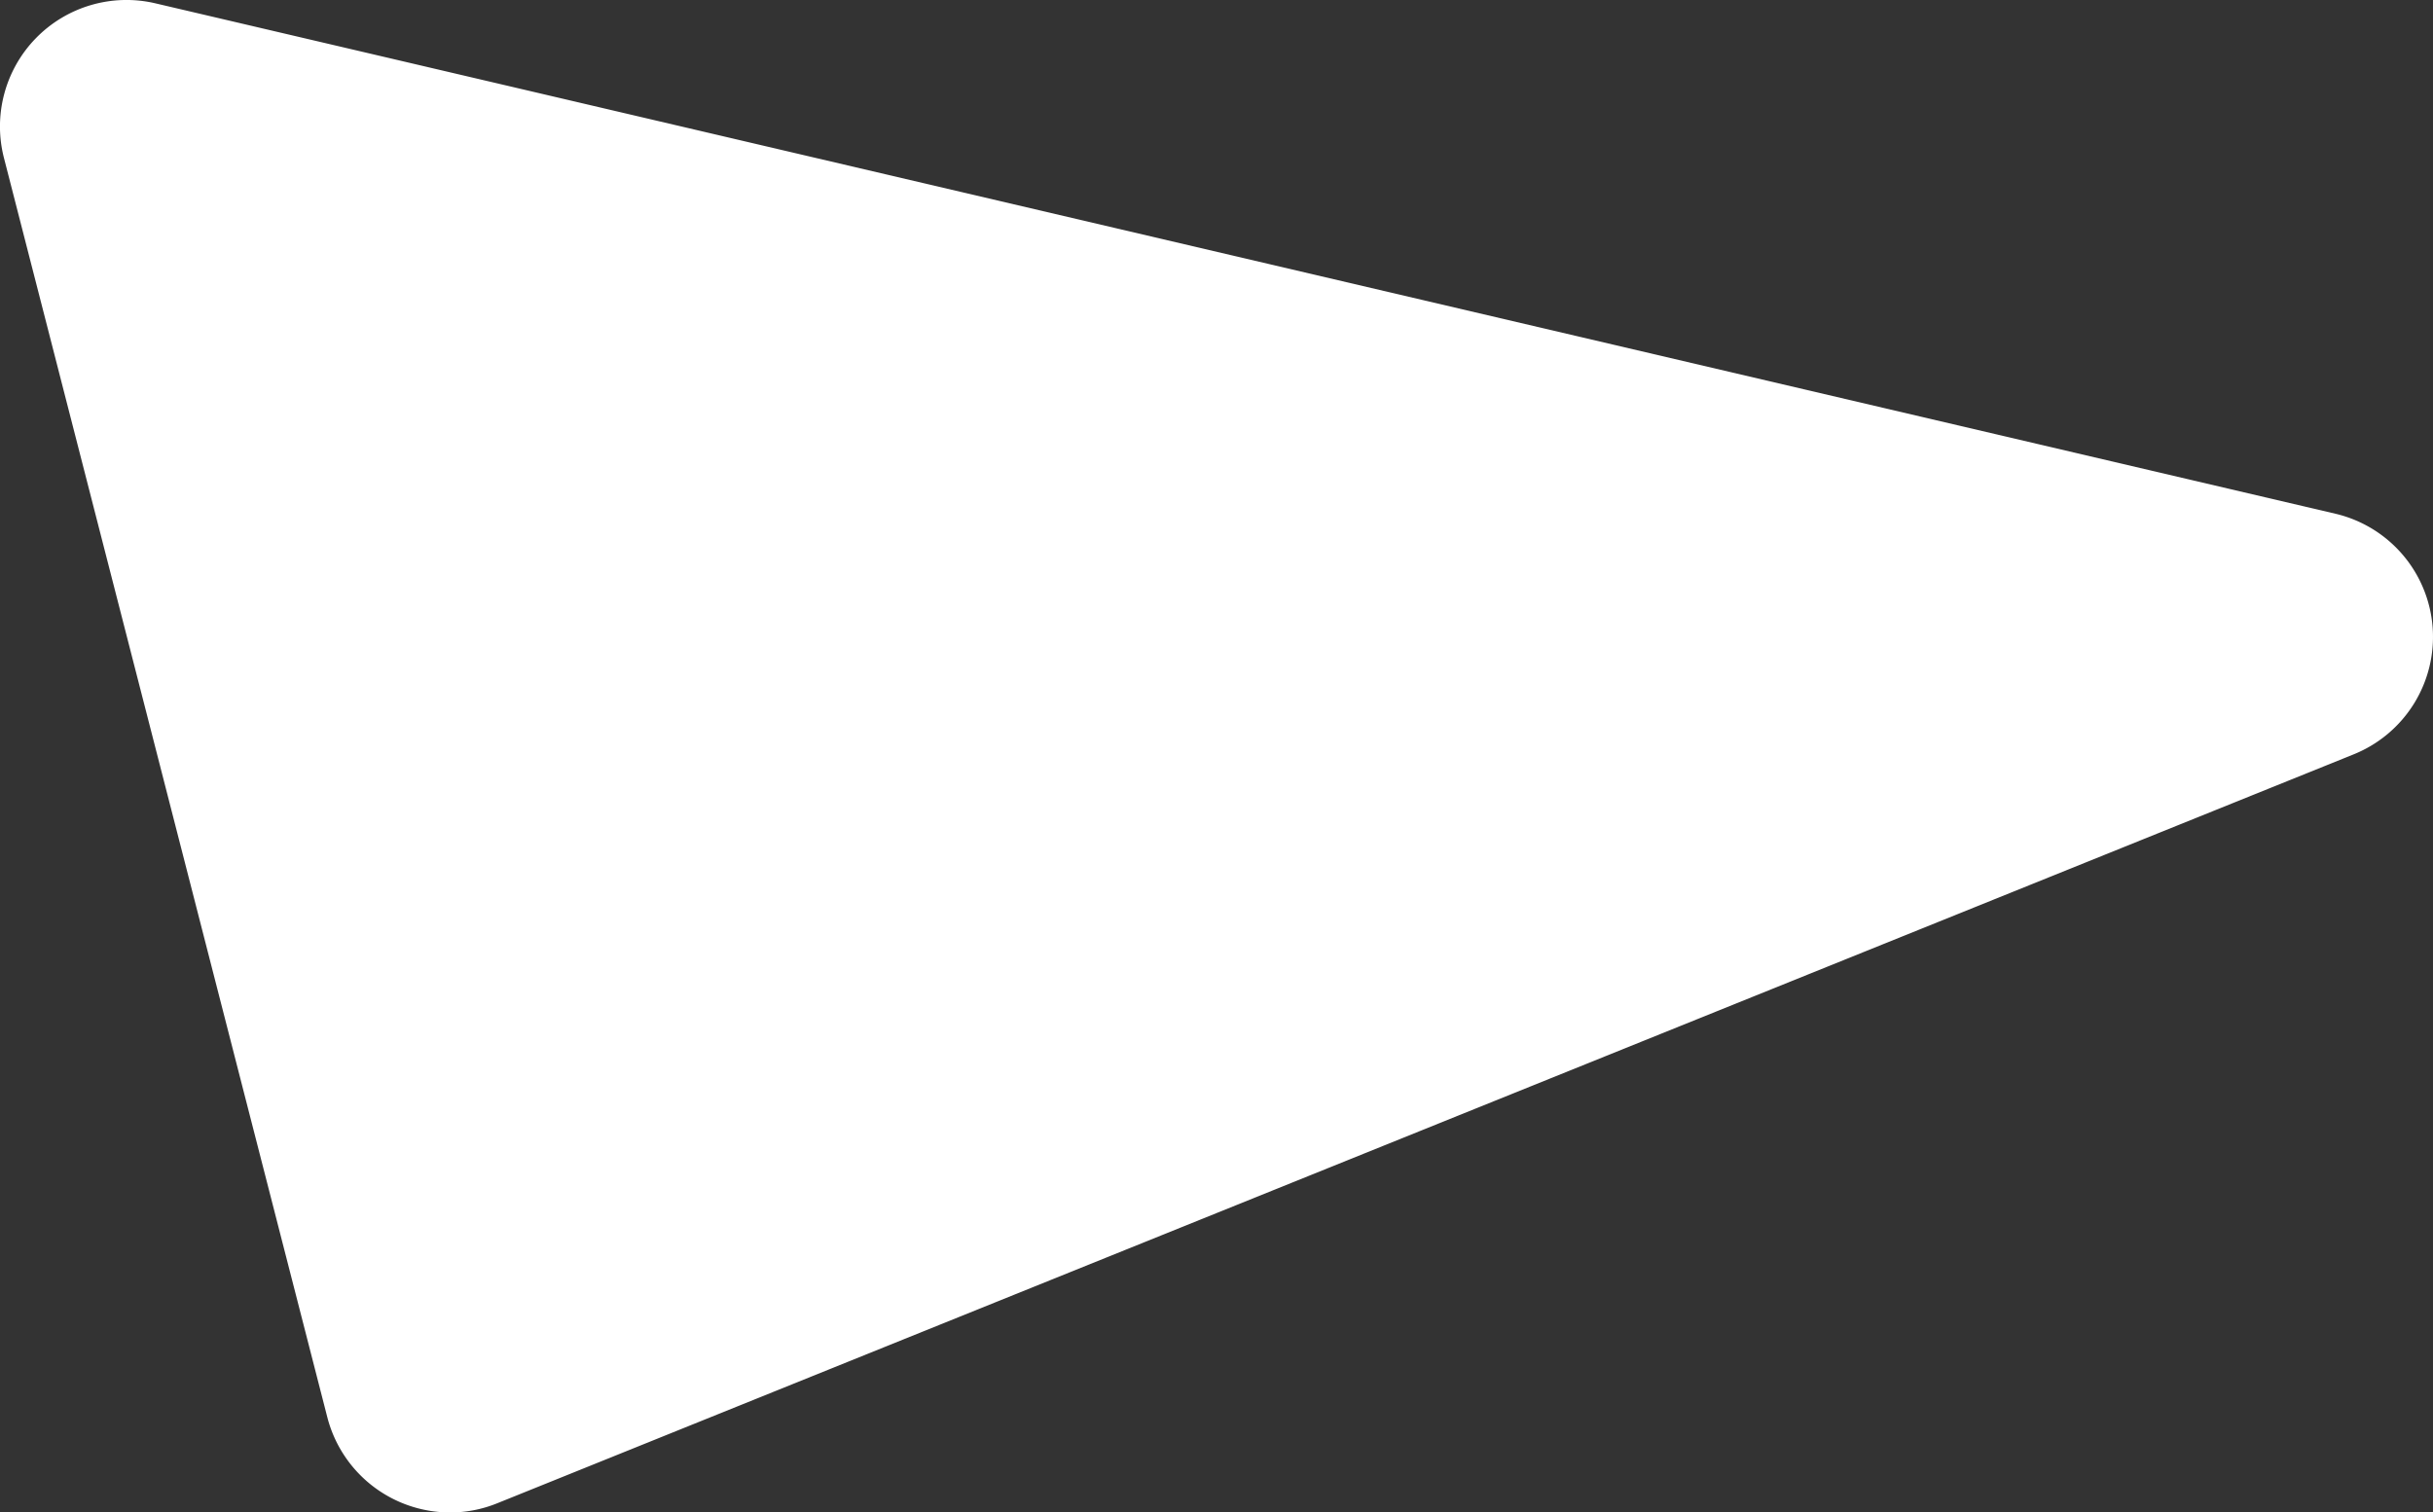 <svg xmlns="http://www.w3.org/2000/svg" width="2273.701" height="1413.763" viewBox="0 0 2273.701 1413.763"><rect x="0" y="0" width="2273.701" height="1413.763" fill="#333333" stroke="none"/><path d="M2273.348,586.26a118.271,118.271,0,0,0-90.942-106.08L145.215,3.111A118.235,118.235,0,0,0,3.709,147.685L305.918,1324.9a118.553,118.553,0,0,0,114.6,88.861,116.792,116.792,0,0,0,44.218-8.616L2199.718,705.056a118.368,118.368,0,0,0,73.631-118.8Z" fill="#fff"/></svg>
